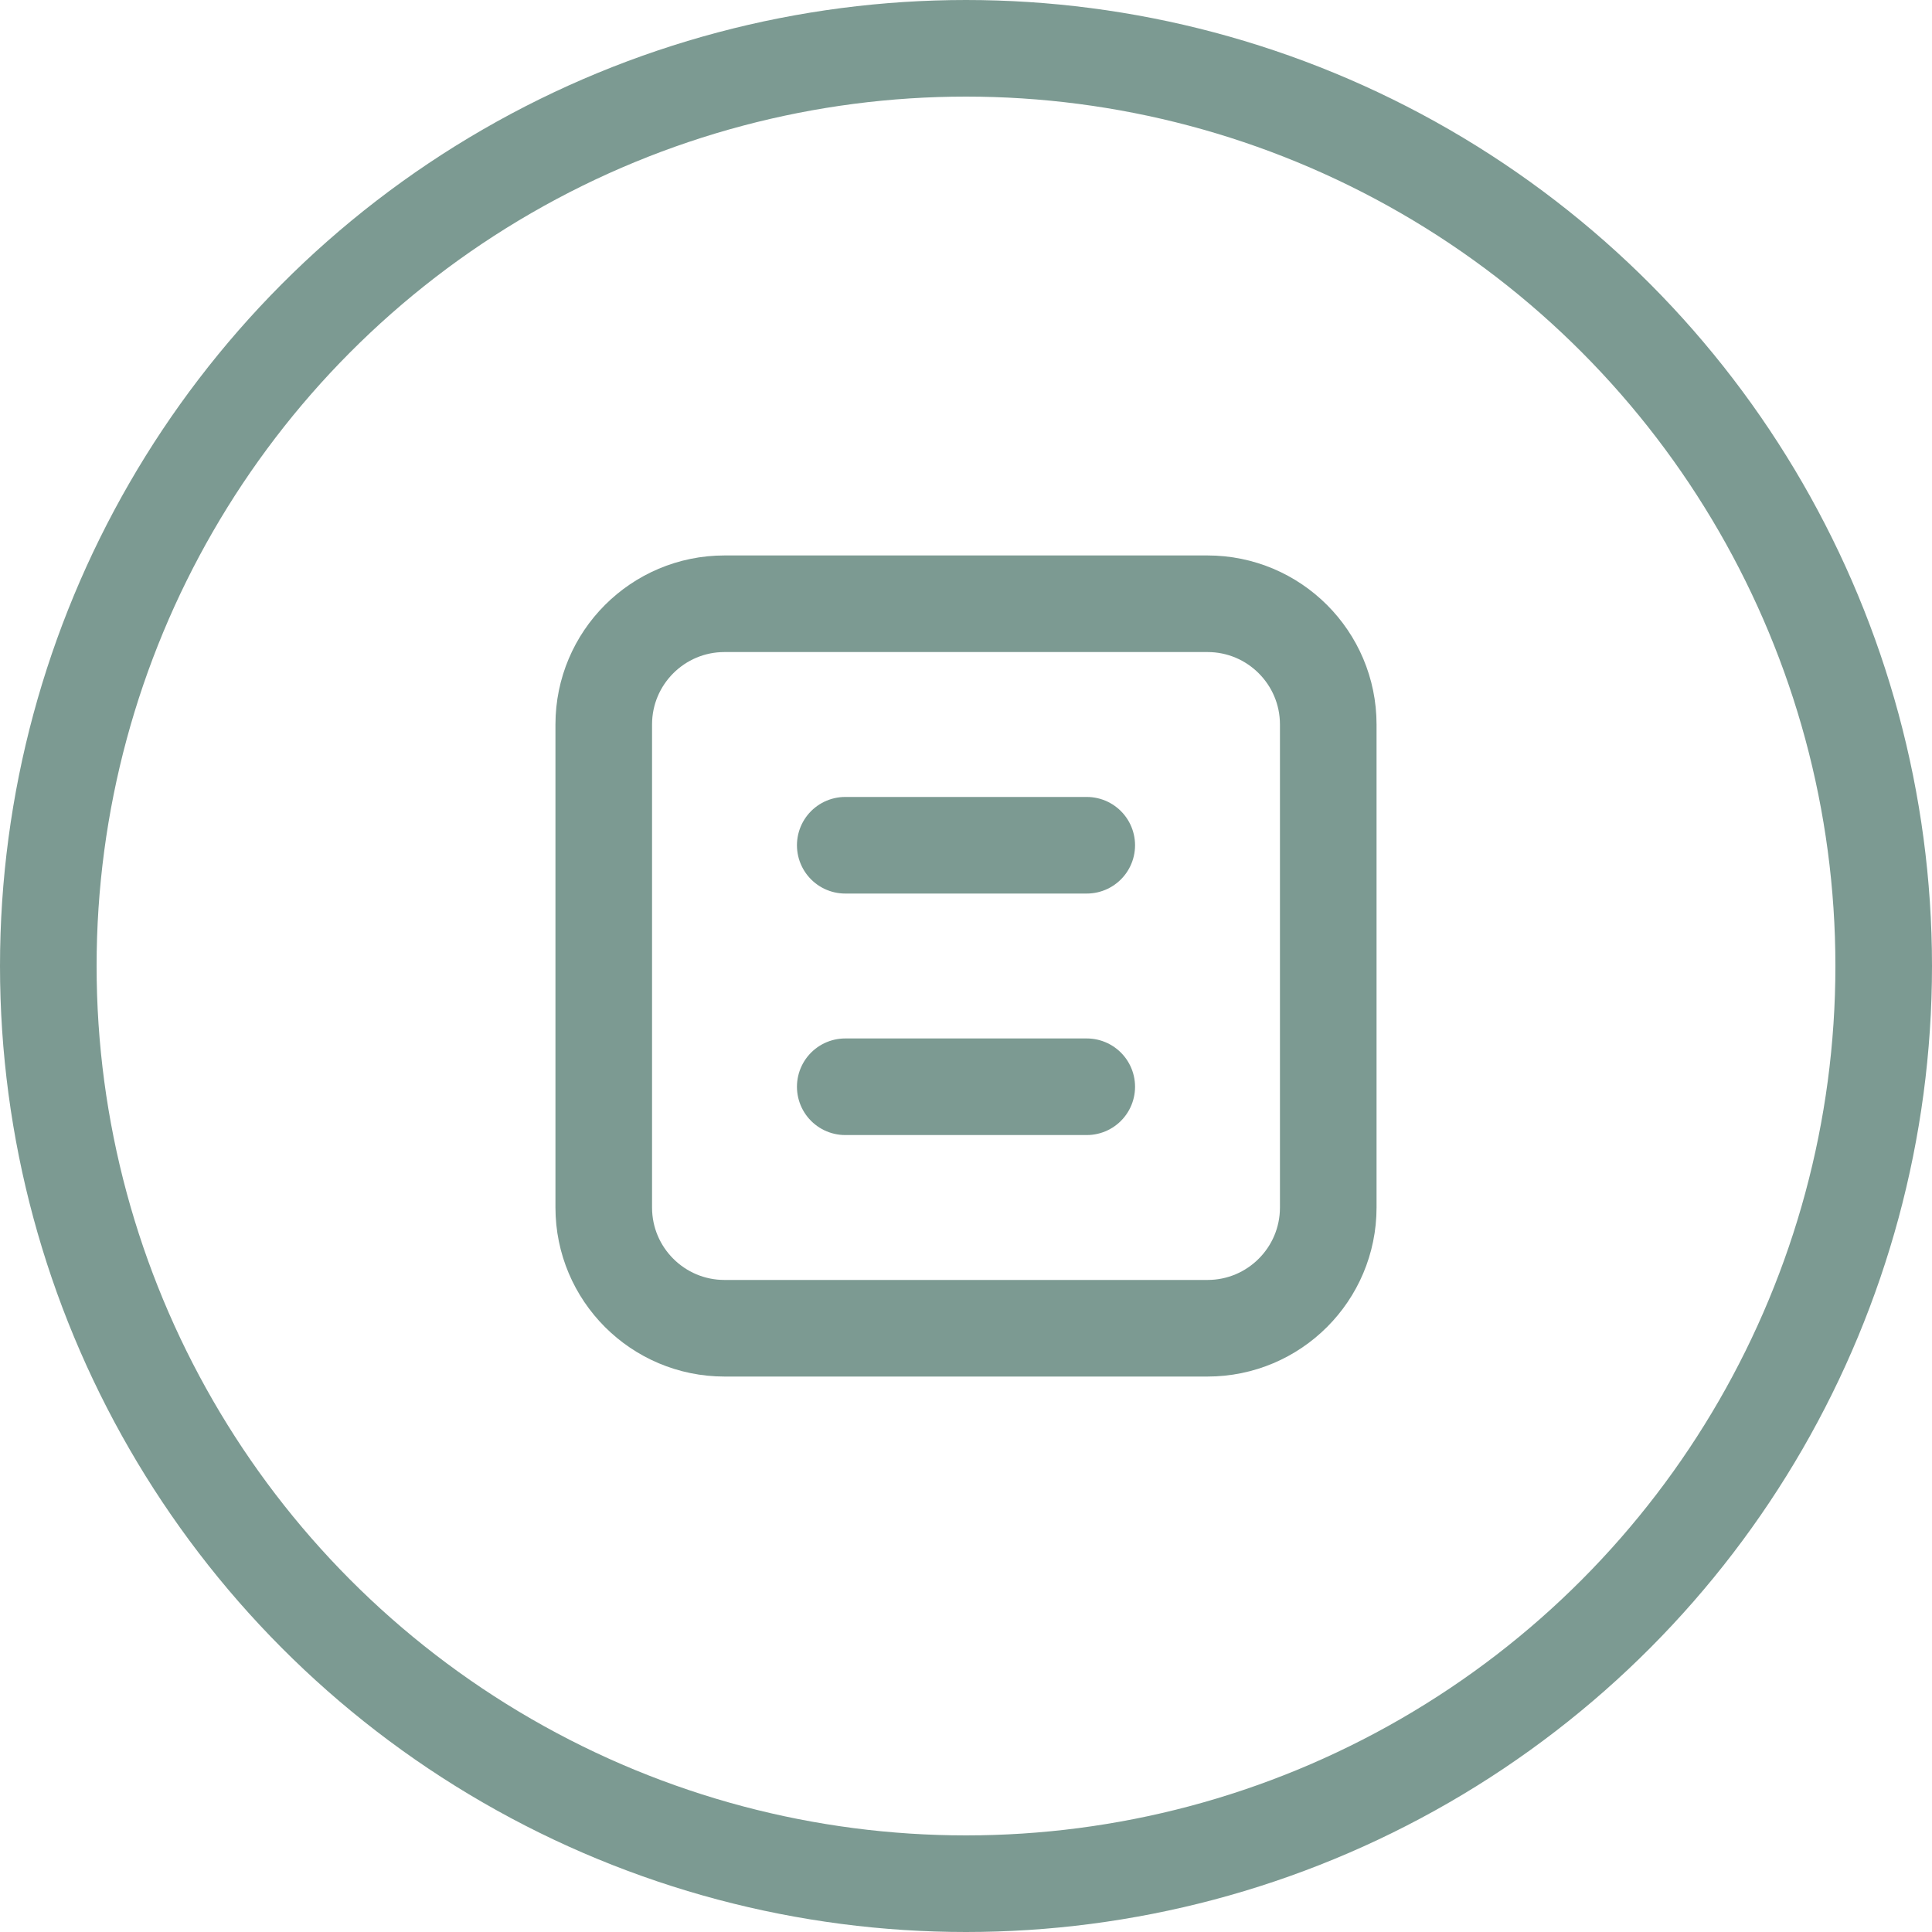 <?xml version="1.0" encoding="UTF-8"?>
<svg width="80" height="80" viewBox="0 0 80 80" fill="none" xmlns="http://www.w3.org/2000/svg">
    <circle cx="40" cy="40" r="38" stroke="#7C9A92" stroke-width="4"/>
    <path d="M30 25H50C52.761 25 55 27.239 55 30V50C55 52.761 52.761 55 50 55H30C27.239 55 25 52.761 25 50V30C25 27.239 27.239 25 30 25Z" stroke="#7C9A92" stroke-width="4"/>
    <path d="M35 35H45" stroke="#7C9A92" stroke-width="4" stroke-linecap="round"/>
    <path d="M35 45H45" stroke="#7C9A92" stroke-width="4" stroke-linecap="round"/>
</svg> 